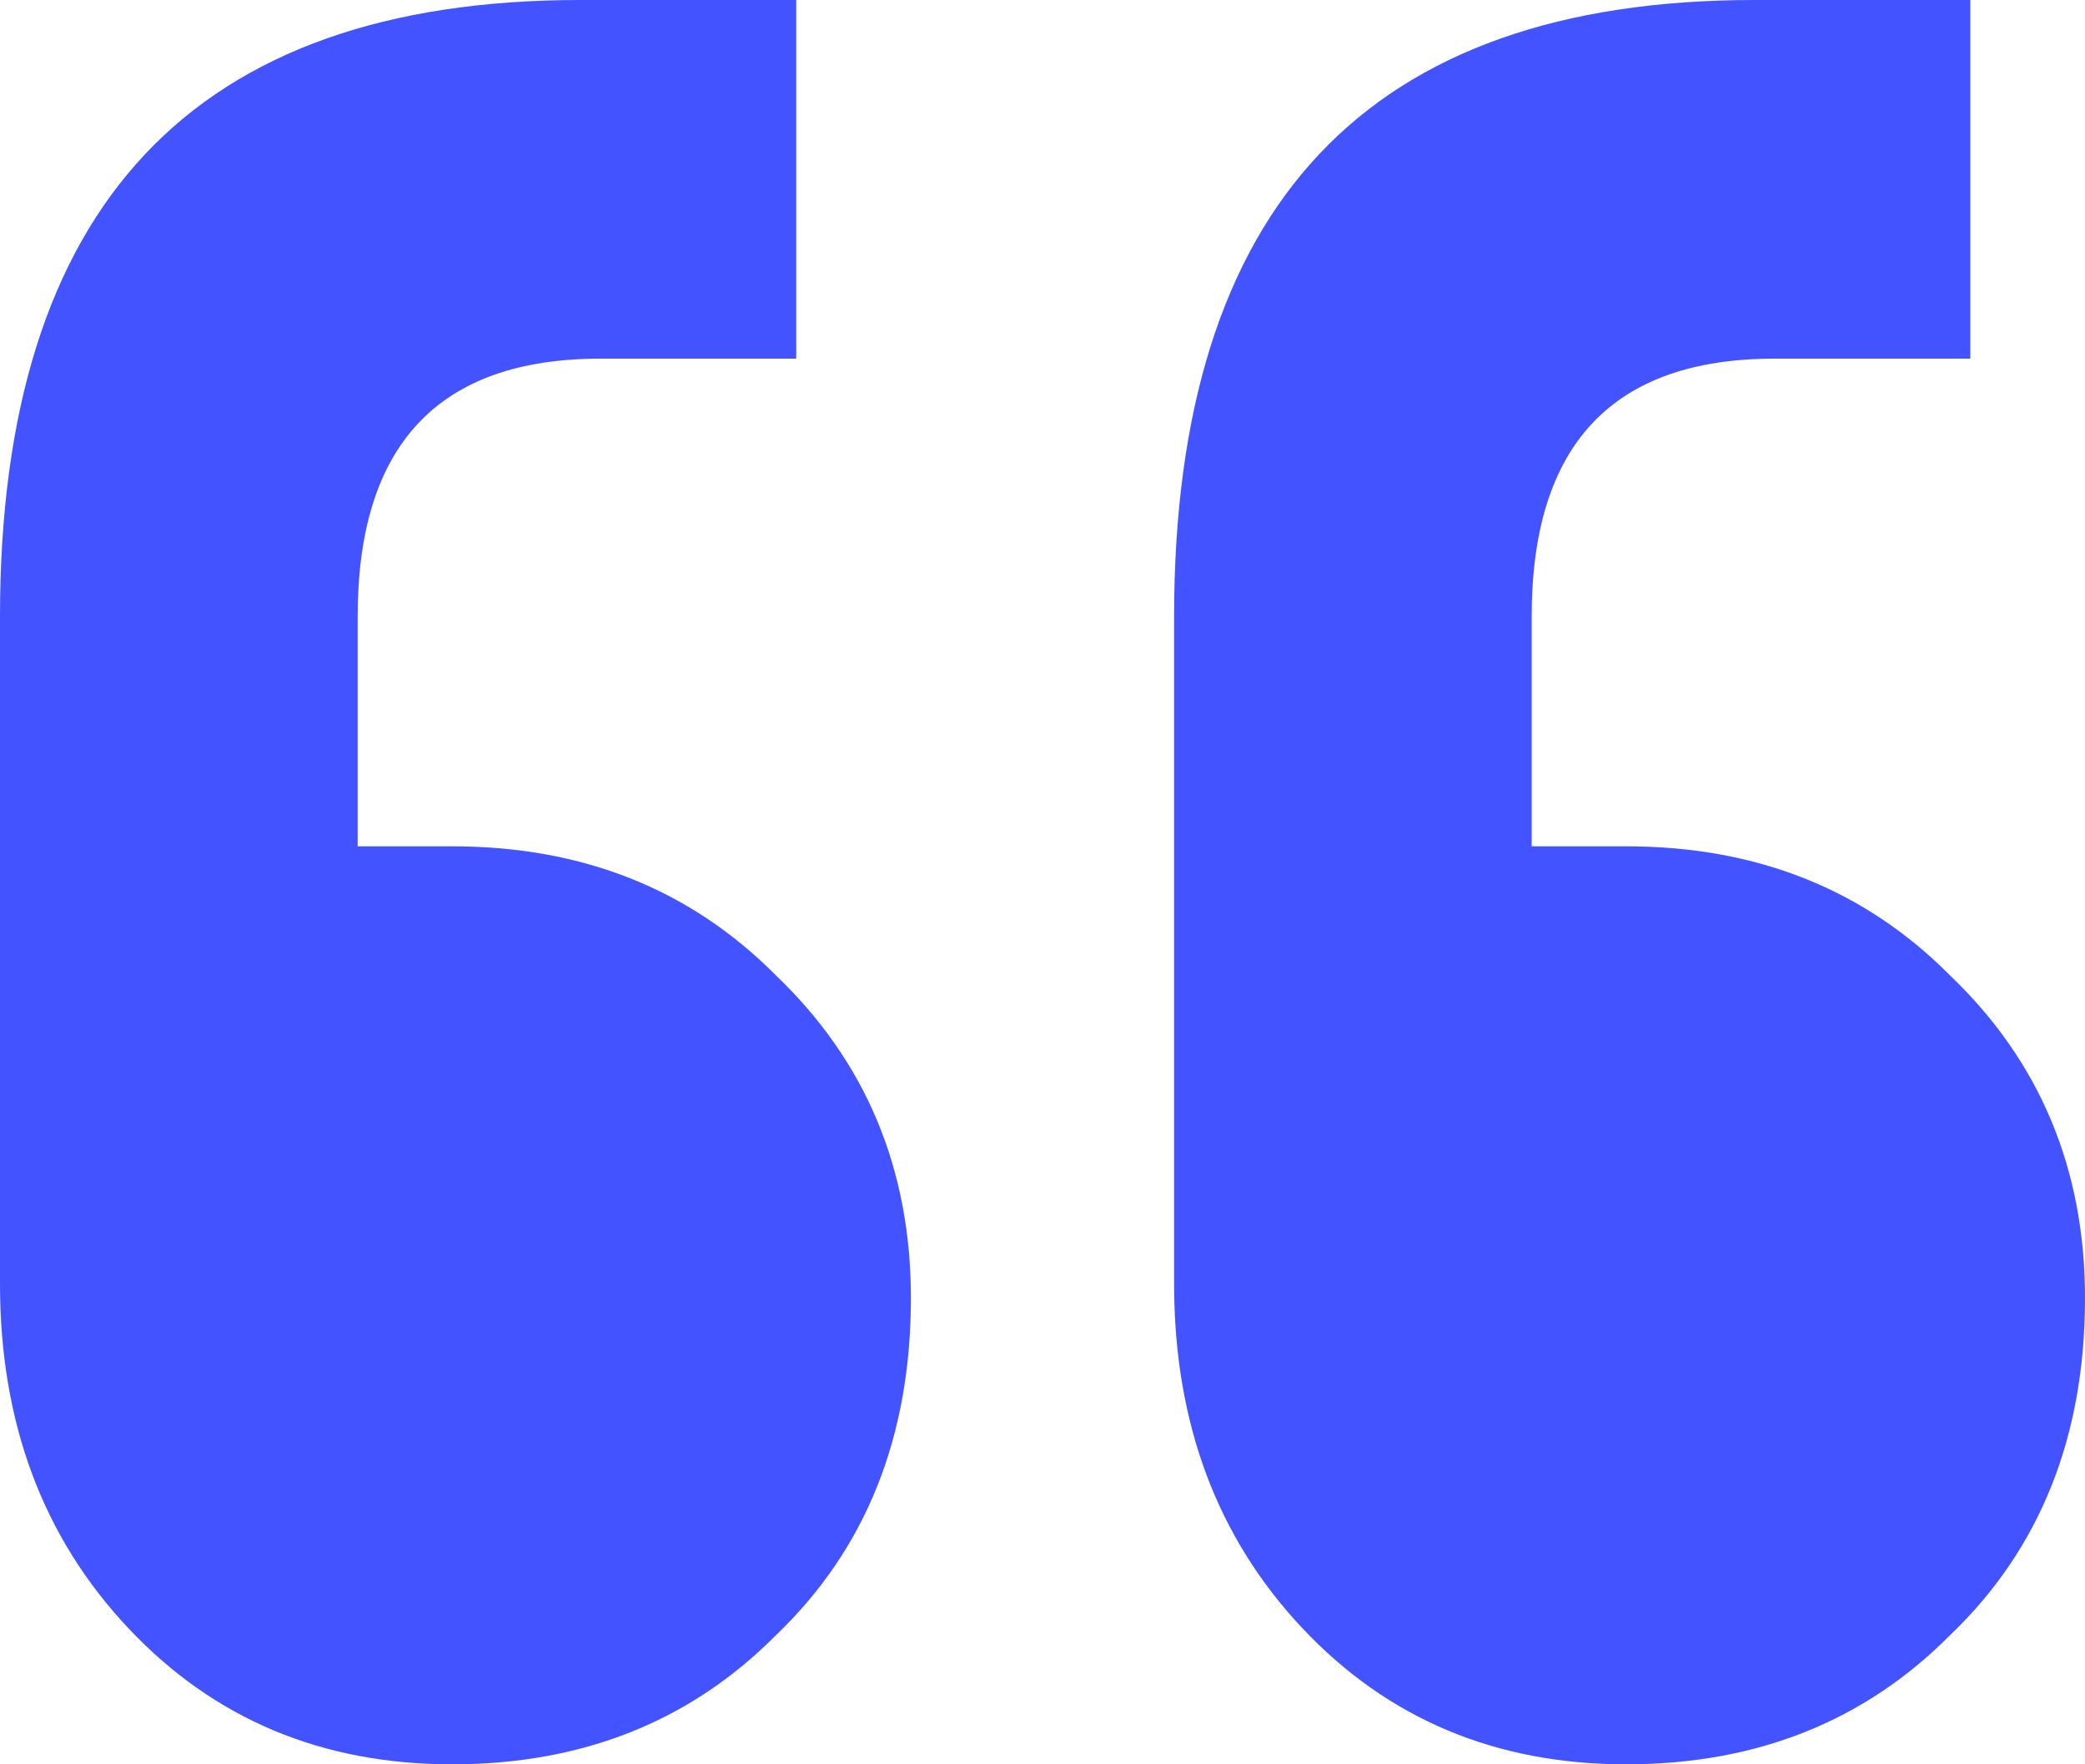 <svg width="26" height="22" viewBox="0 0 26 22" fill="none" xmlns="http://www.w3.org/2000/svg">
<path d="M24.57 0V4.472H22.129C20.11 4.472 19.1 5.545 19.1 7.691V10.553H20.278C21.905 10.553 23.251 11.089 24.317 12.163C25.439 13.236 26 14.577 26 16.187C26 17.916 25.439 19.317 24.317 20.39C23.251 21.463 21.905 22 20.278 22C18.652 22 17.305 21.434 16.239 20.301C15.174 19.168 14.641 17.737 14.641 16.008V7.691C14.641 2.564 17.053 0 21.877 0H24.57ZM9.929 0V4.472H7.489C5.469 4.472 4.46 5.545 4.46 7.691V10.553H5.638C7.264 10.553 8.611 11.089 9.676 12.163C10.798 13.236 11.359 14.577 11.359 16.187C11.359 17.916 10.798 19.317 9.676 20.39C8.611 21.463 7.264 22 5.638 22C4.011 22 2.665 21.434 1.599 20.301C0.533 19.168 0 17.737 0 16.008V7.691C0 2.564 2.412 0 7.236 0H9.929Z" fill="#4353FF"/>
</svg>
